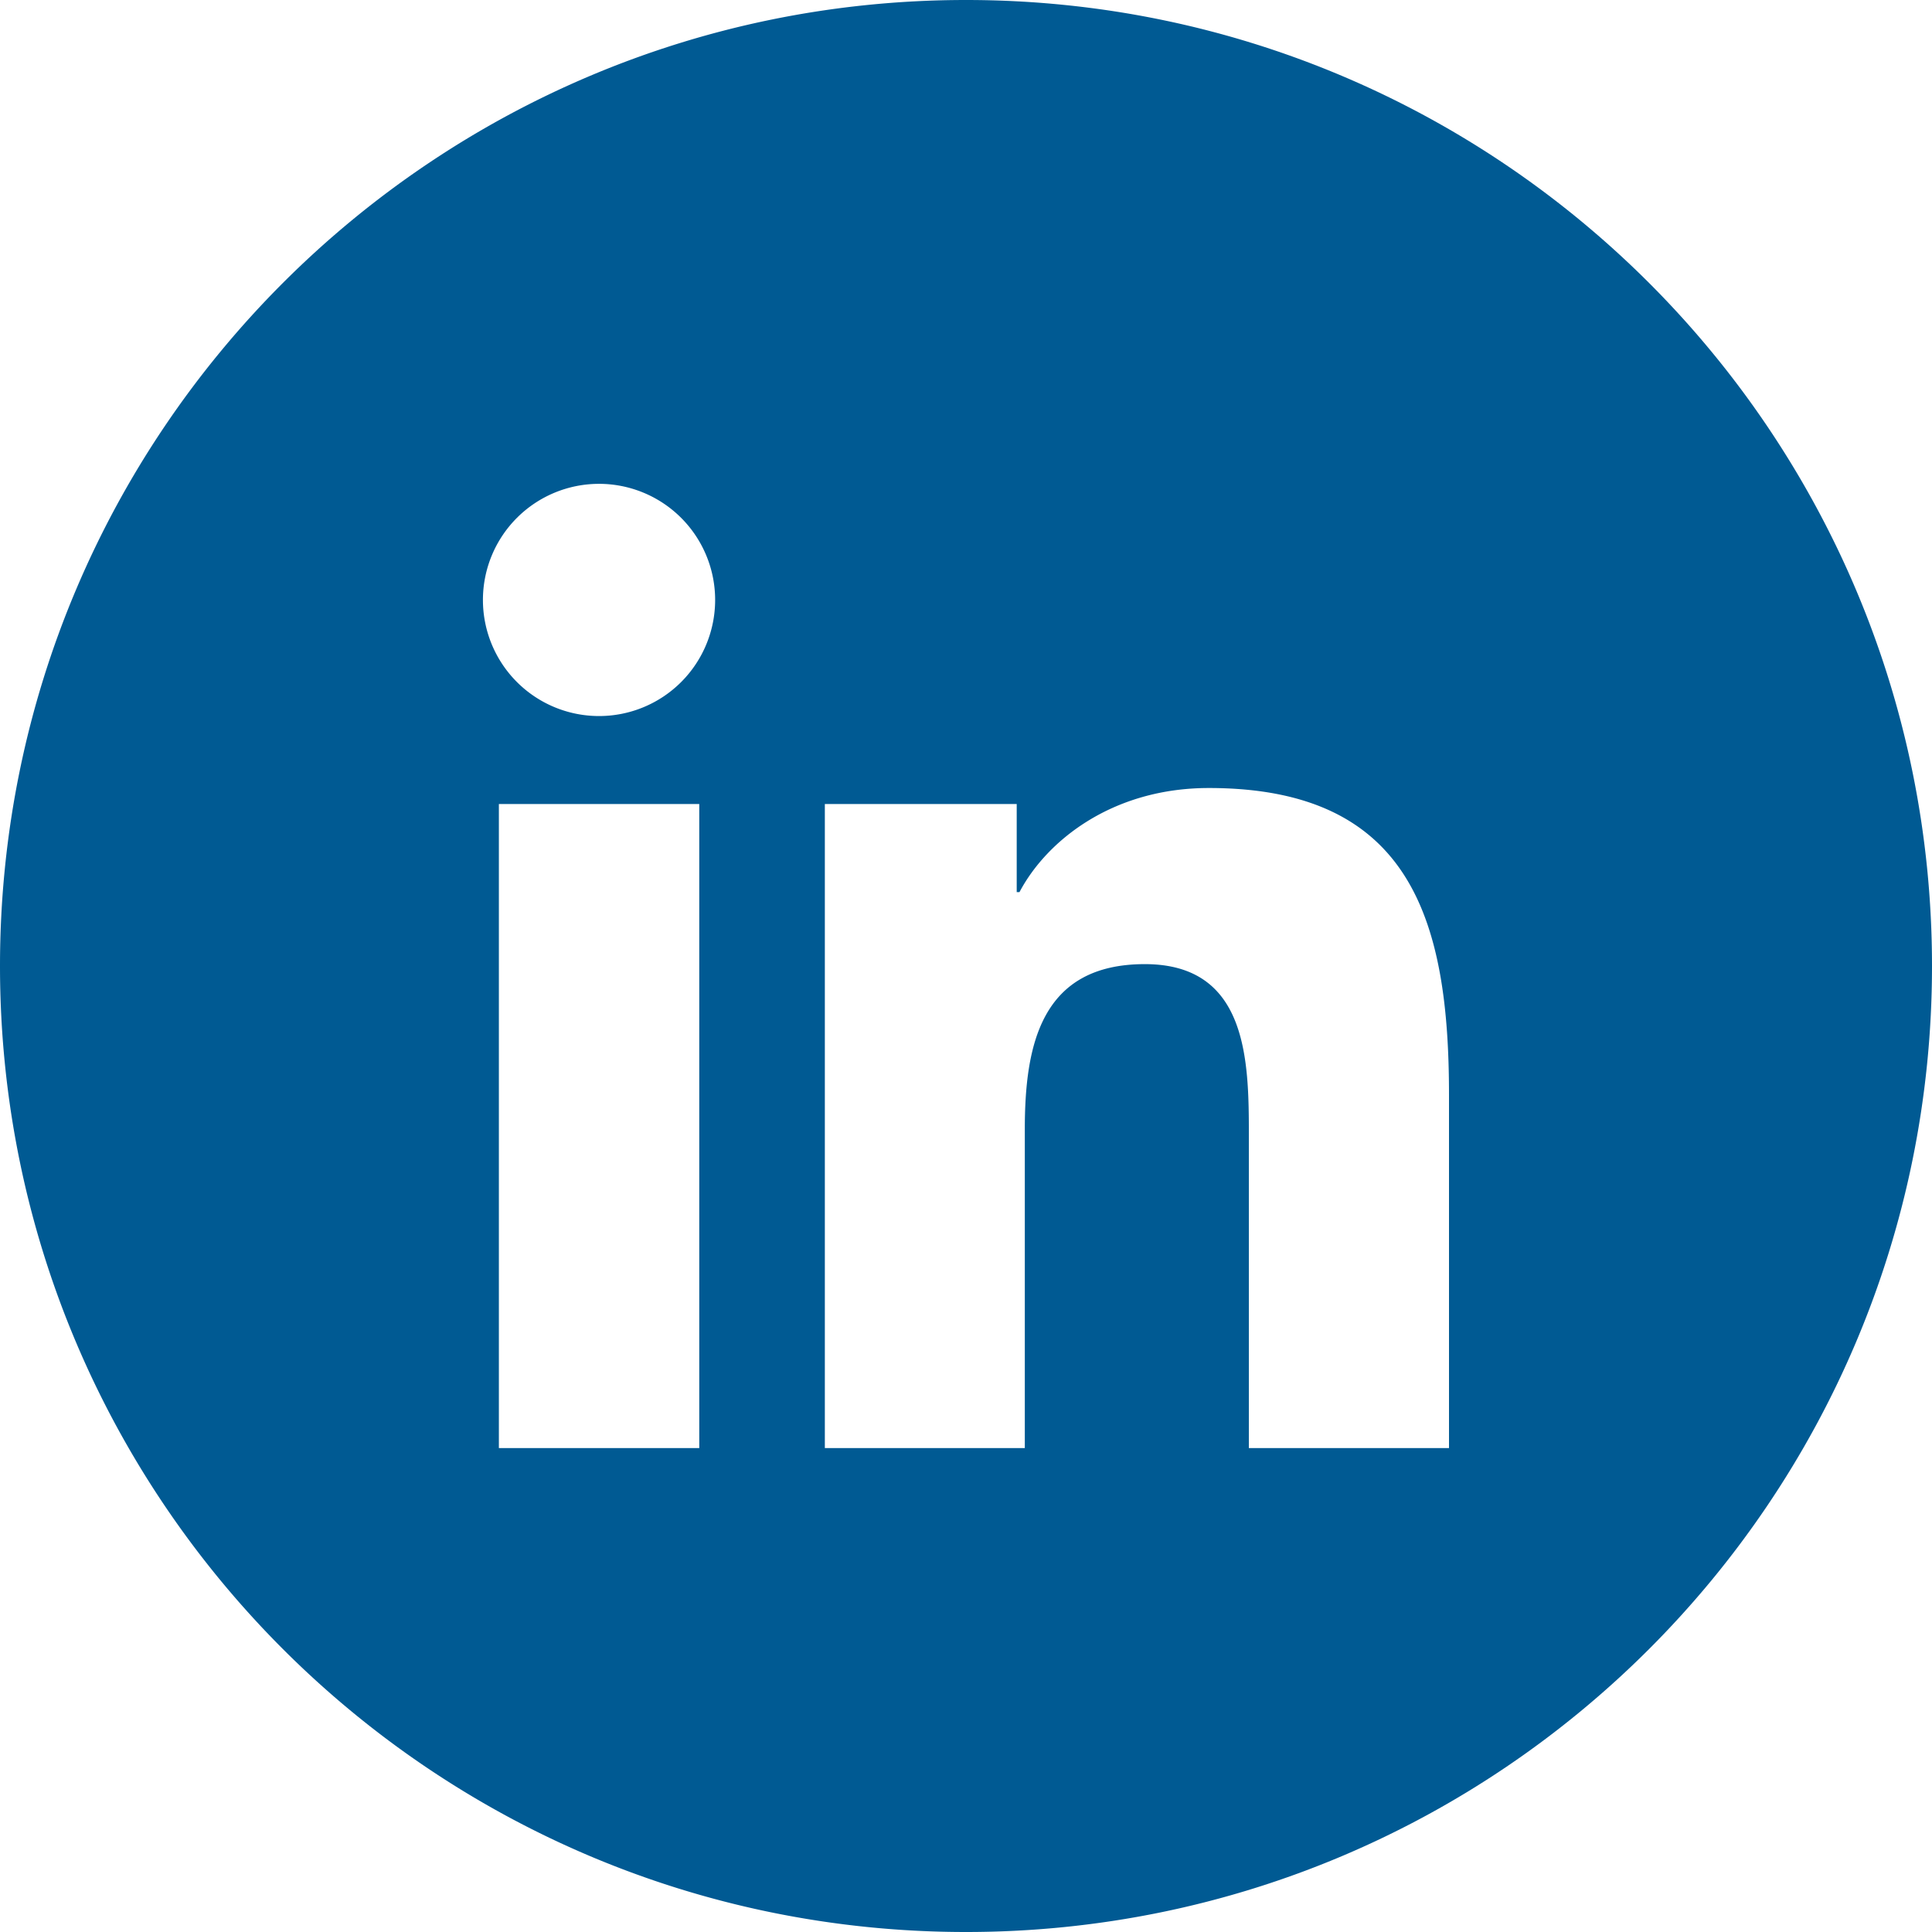 <svg id="Icons" xmlns="http://www.w3.org/2000/svg" width="400" height="400" viewBox="0 0 400 400" fill="#005A93">
  <g id="Social-Media-Collection">
    <g id="Linkedin">
      <path id="Fill-209" d="M300,299.813H258.563v-64.85c0-15.462-.275-35.35-21.538-35.35-21.562,0-24.85,16.85-24.85,34.25v65.95h-41.4V166.463H210.5V184.7h.575c5.525-10.487,19.05-21.55,39.213-21.55,41.963,0,49.712,27.613,49.712,63.525ZM124.05,148.25a24.038,24.038,0,1,1,24.012-24.037A24.033,24.033,0,0,1,124.05,148.25Zm20.725,151.563H103.287V166.463h41.488ZM200,0C89.537,0,0,89.537,0,200S89.537,400,200,400s200-89.55,200-200S310.463,0,200,0Z" fill-rule="evenodd"/>
    </g>
  </g>
</svg>
